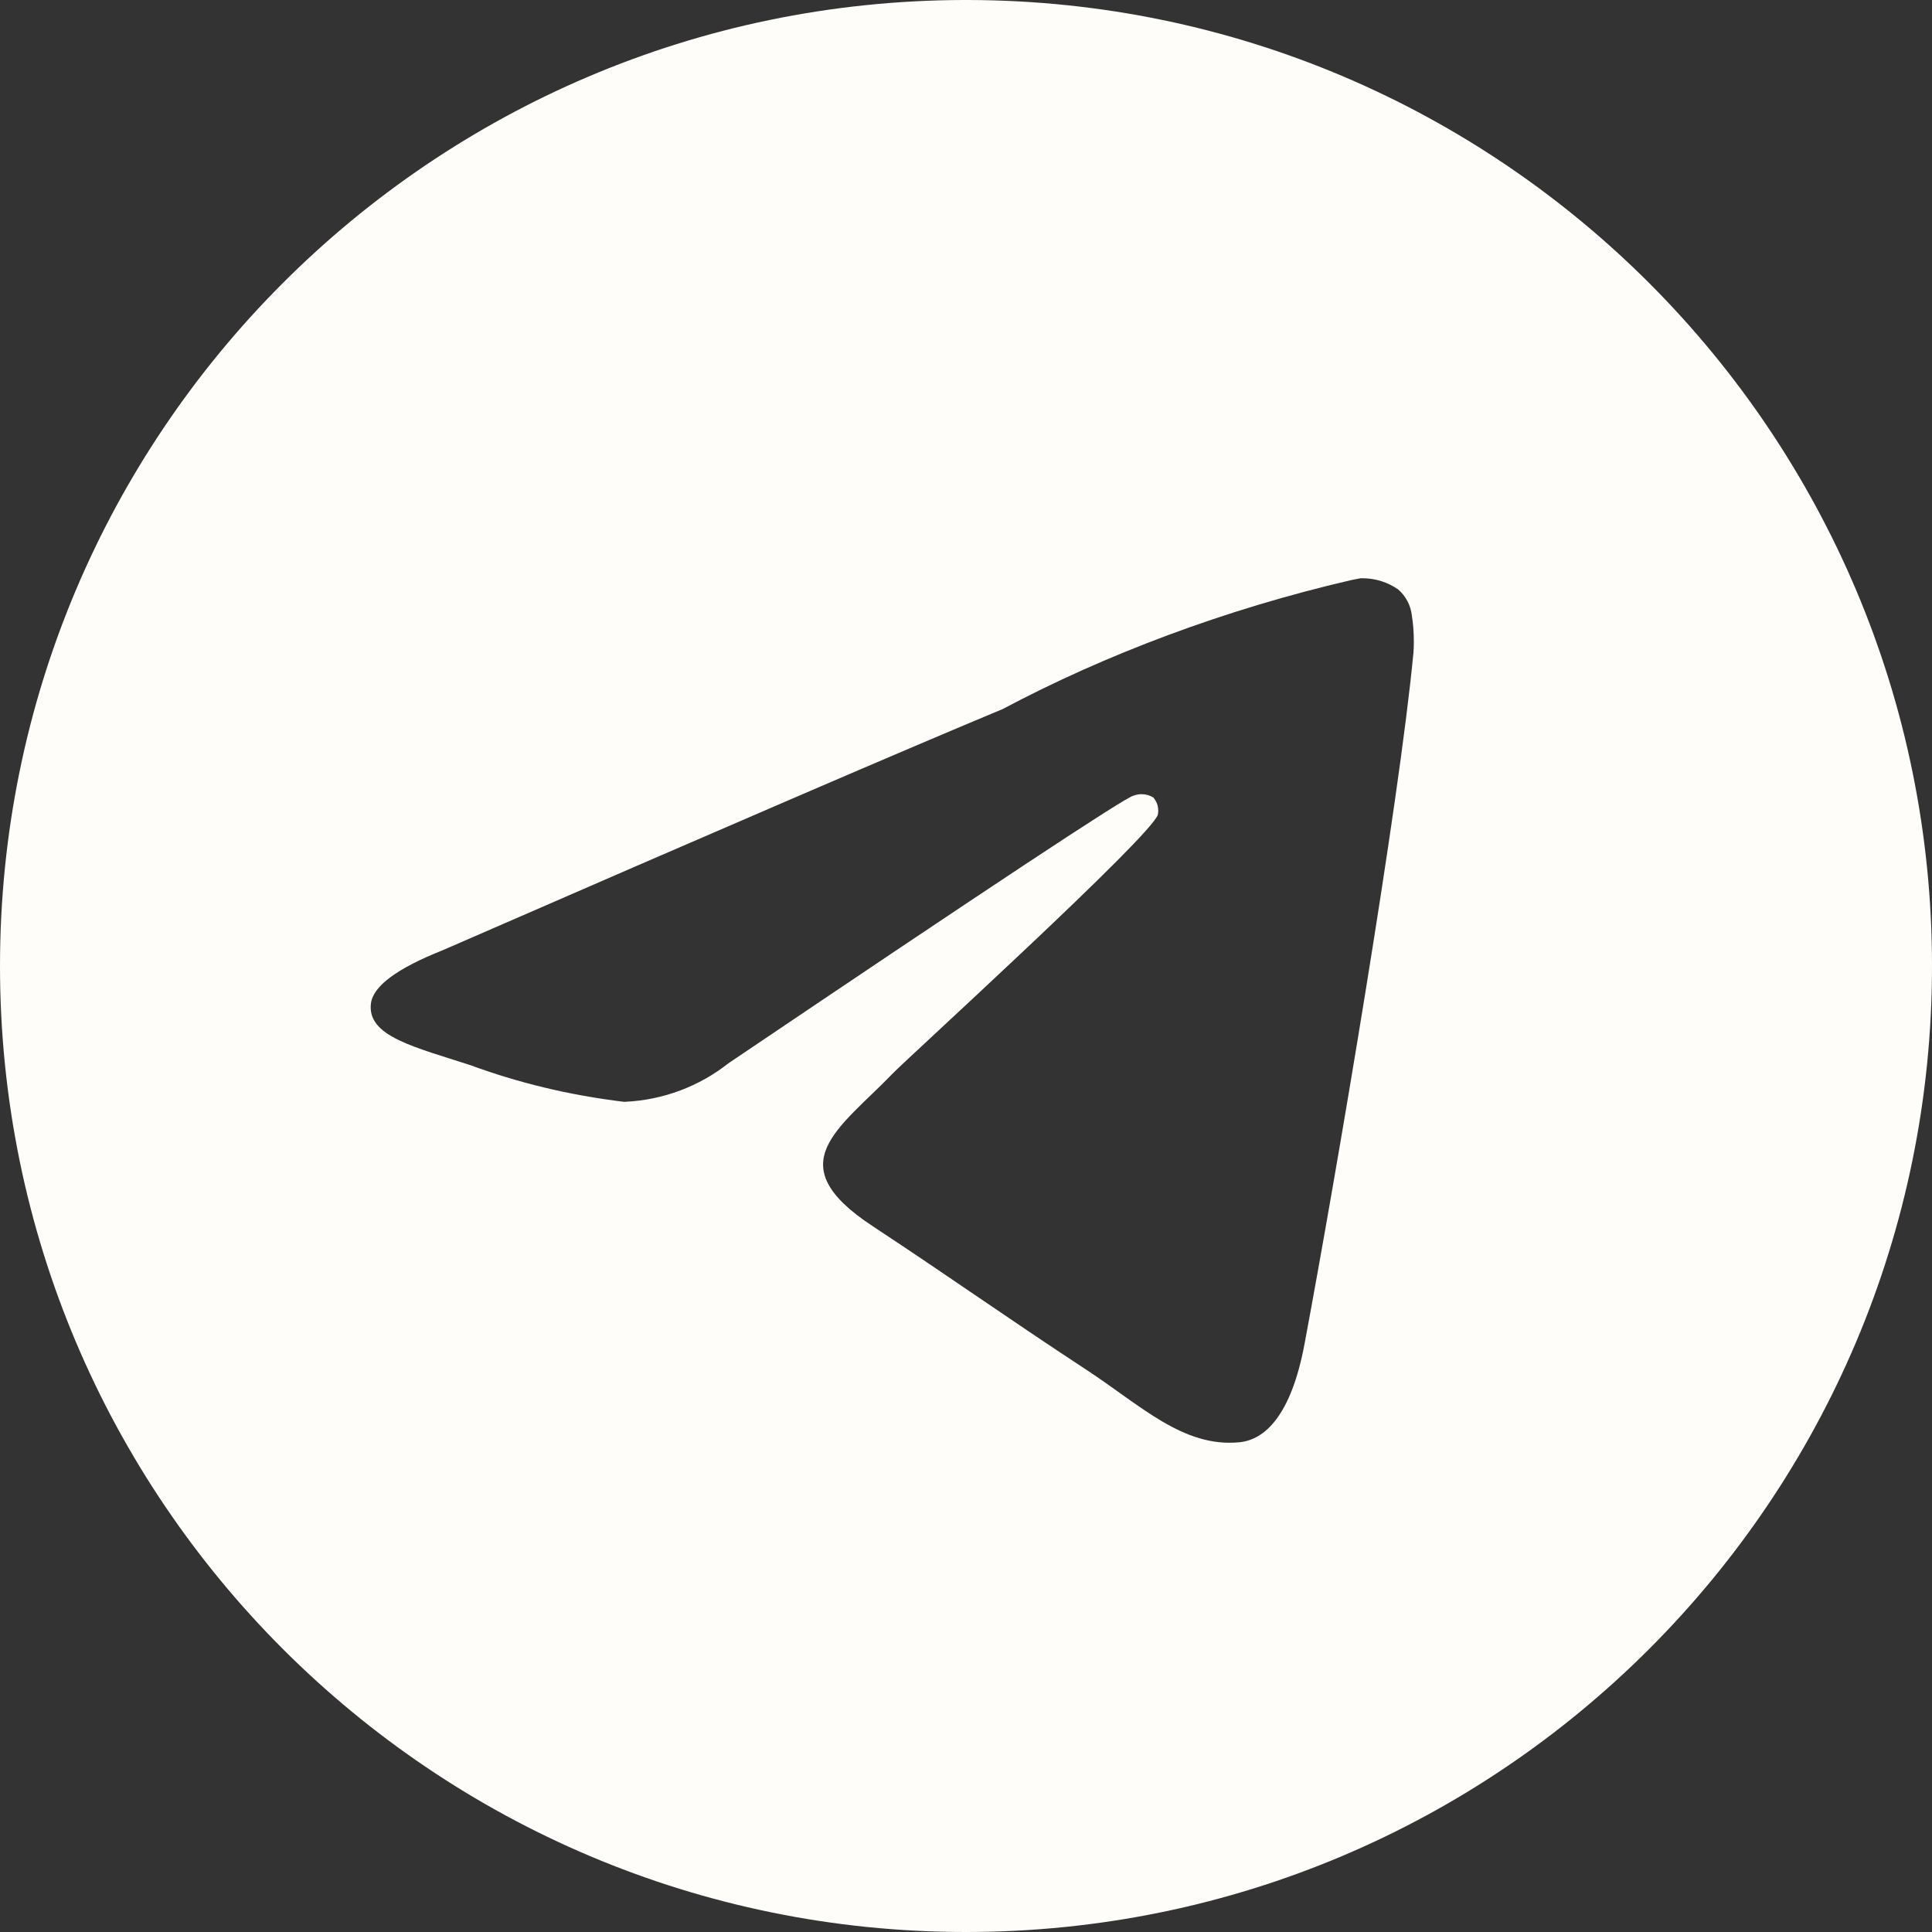 <?xml version="1.0" encoding="UTF-8"?> <svg xmlns="http://www.w3.org/2000/svg" width="30" height="30" viewBox="0 0 30 30" fill="none"><rect x="0" y="0" width="30" height="30" fill="#333333" stroke="none"/><path d="M21.133 8.979C21.138 8.979 21.146 8.979 21.154 8.979C21.363 8.979 21.556 9.044 21.714 9.155L21.711 9.153C21.827 9.254 21.904 9.395 21.923 9.555V9.558C21.943 9.679 21.954 9.819 21.954 9.961C21.954 10.026 21.952 10.09 21.947 10.153V10.144C21.723 12.504 20.751 18.226 20.257 20.867C20.048 21.986 19.637 22.361 19.238 22.396C18.372 22.477 17.715 21.825 16.877 21.275C15.564 20.413 14.822 19.878 13.548 19.038C12.075 18.069 13.03 17.534 13.868 16.663C14.089 16.434 17.904 12.963 17.979 12.648C17.983 12.63 17.985 12.609 17.985 12.587C17.985 12.509 17.956 12.438 17.909 12.384C17.858 12.351 17.793 12.332 17.725 12.332C17.68 12.332 17.637 12.341 17.598 12.356L17.6 12.355C17.468 12.384 15.371 13.77 11.309 16.512C10.866 16.862 10.306 17.083 9.696 17.109H9.69C8.827 17.004 8.043 16.812 7.299 16.538L7.373 16.562C6.438 16.257 5.696 16.097 5.76 15.581C5.794 15.312 6.164 15.038 6.87 14.757C11.217 12.863 14.117 11.614 15.568 11.011C17.168 10.161 19.024 9.462 20.975 9.009L21.131 8.978L21.133 8.979ZM14.965 0C6.696 0.02 0 6.728 0 15C0 23.284 6.715 30 15 30C23.285 30 30 23.285 30 15C30 6.728 23.304 0.02 15.037 0H15.035C15.012 0 14.988 0 14.965 0Z" fill="#FEFDF9"></path></svg> 